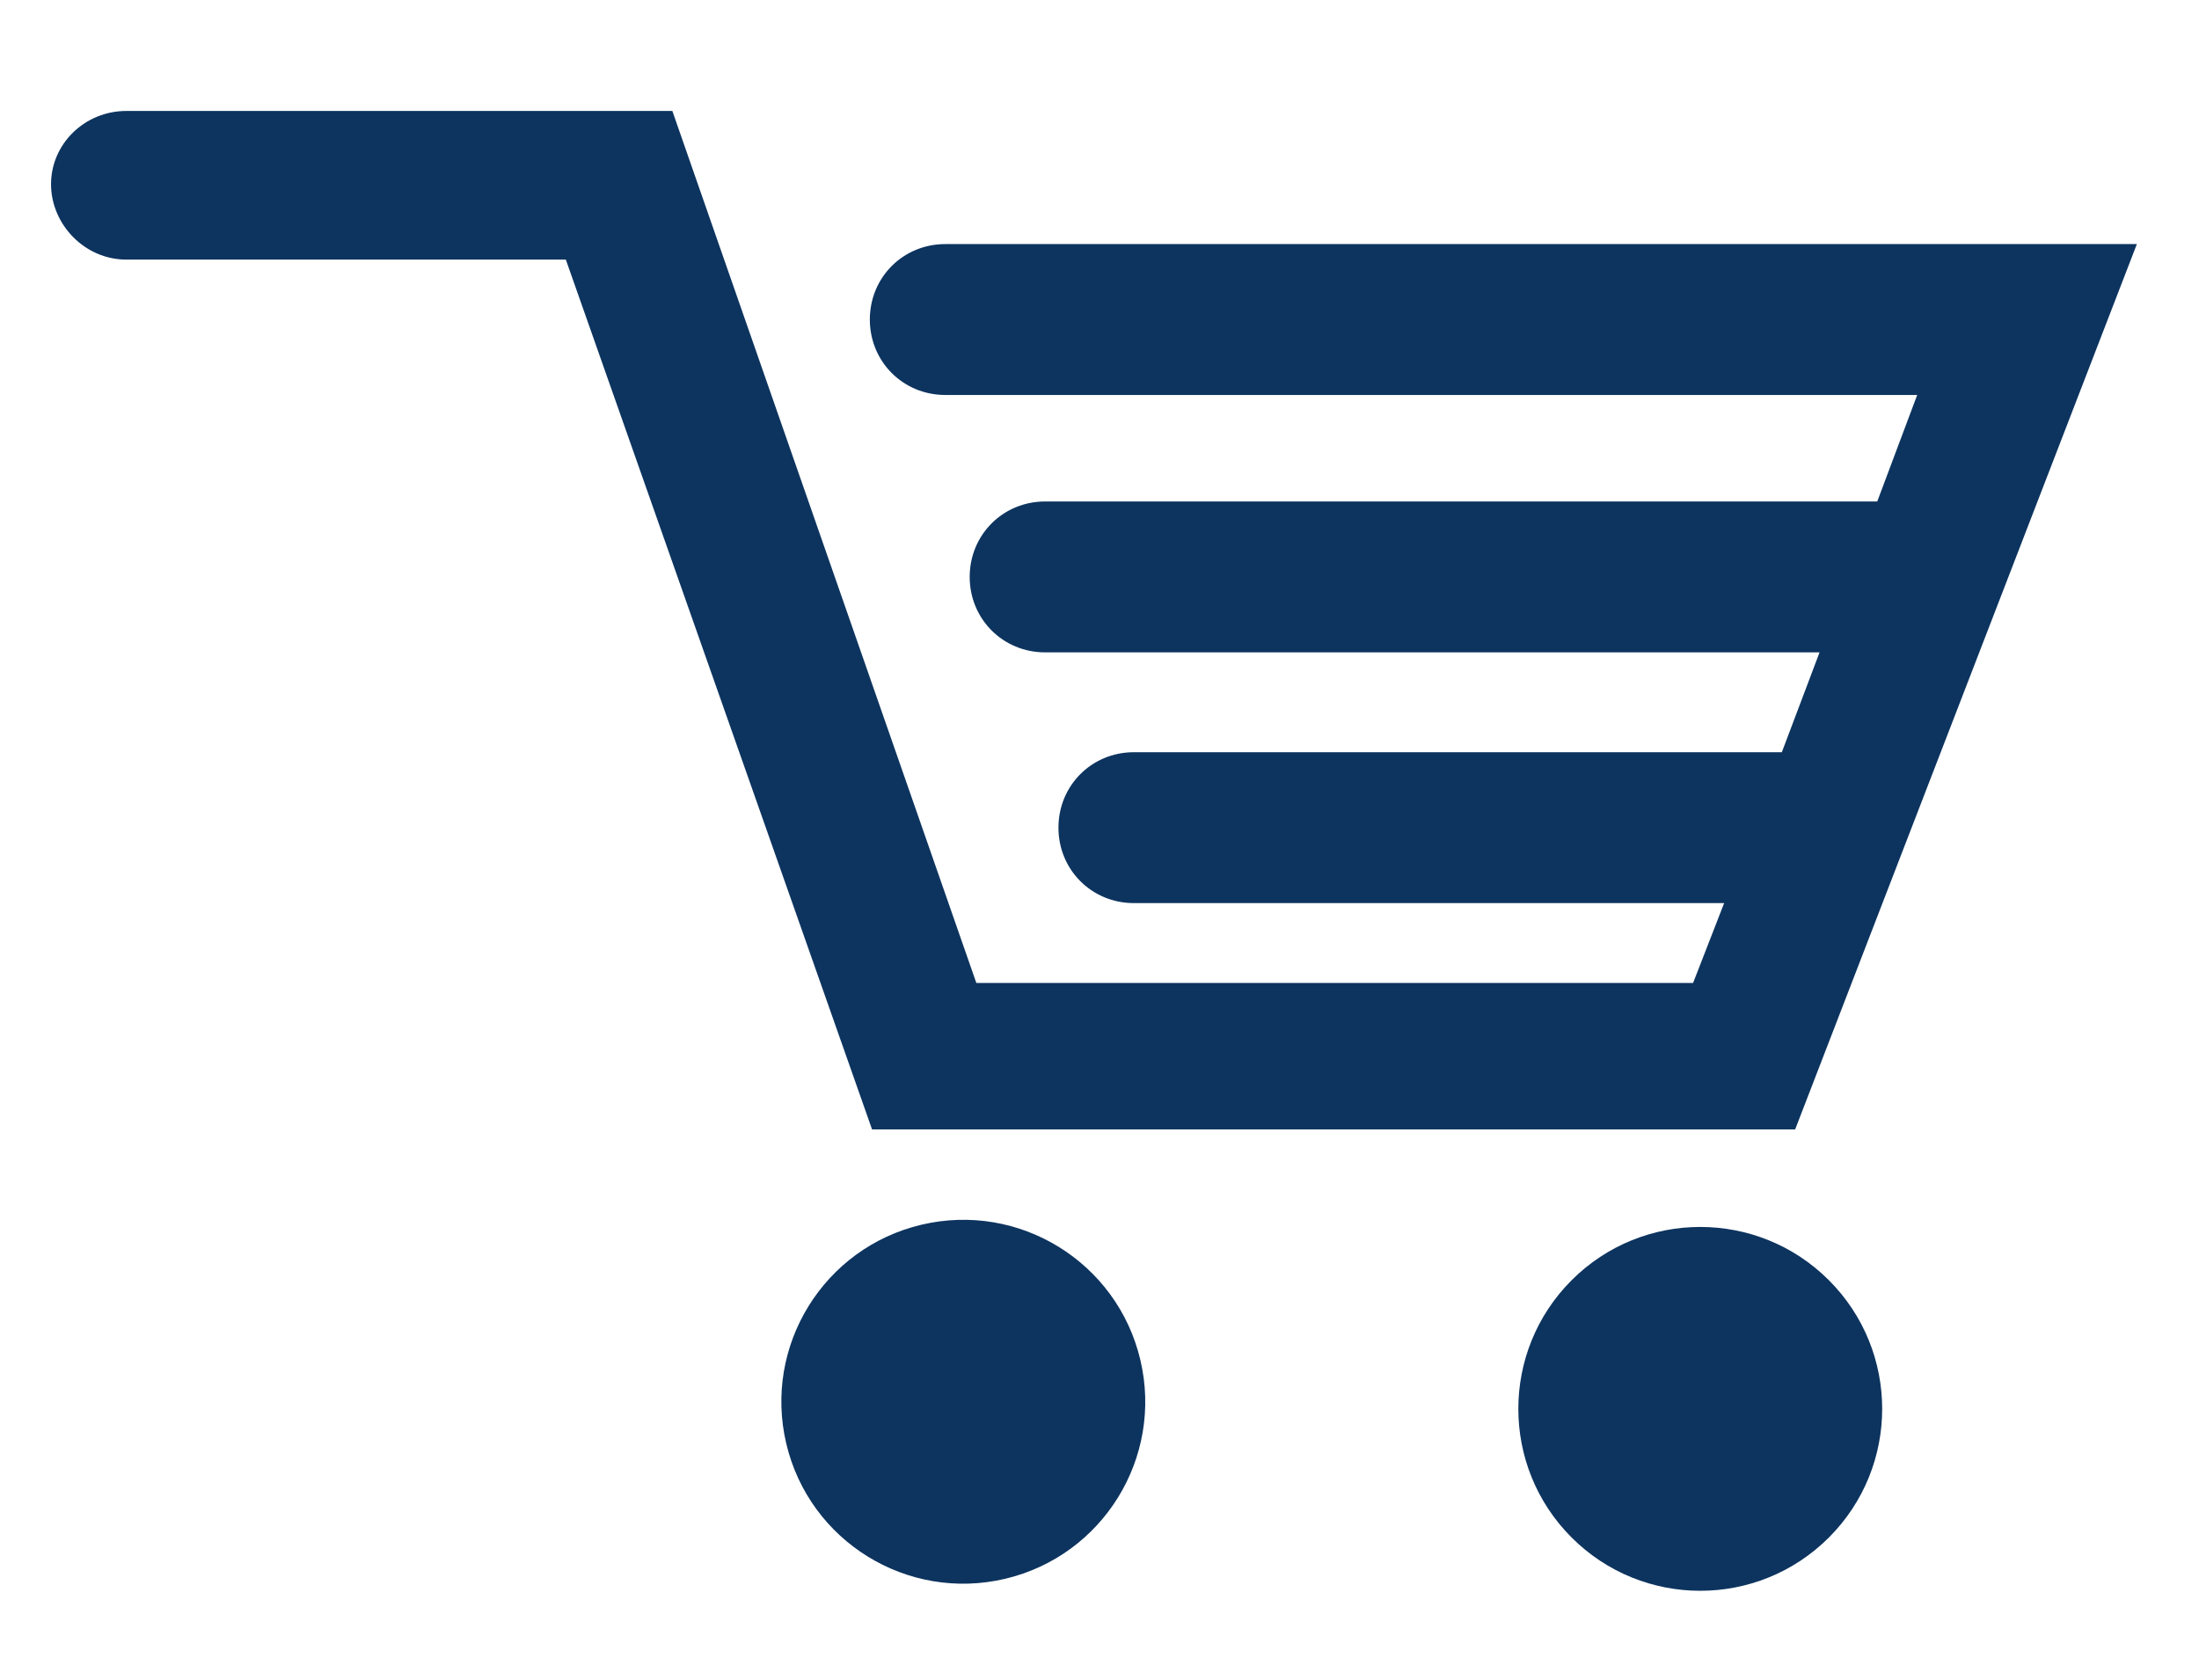 <?xml version="1.0" encoding="utf-8"?>
<!-- Generator: Adobe Illustrator 26.0.2, SVG Export Plug-In . SVG Version: 6.00 Build 0)  -->
<svg version="1.1" id="Layer_1" xmlns="http://www.w3.org/2000/svg" xmlns:xlink="http://www.w3.org/1999/xlink" x="0px" y="0px"
	 viewBox="0 0 99.1 75.7" style="enable-background:new 0 0 99.1 75.7;" xml:space="preserve">
<style type="text/css">
	.st0{fill:#0D345F;}
</style>
<g>
	<path class="st0" d="M80.9,50.9L96.3,11H42.6c-1.9,0-3.4,1.5-3.4,3.4s1.5,3.4,3.4,3.4h43.8l-1.8,4.8H47.1c-1.9,0-3.4,1.5-3.4,3.4
		s1.5,3.4,3.4,3.4H82l-1.7,4.5H51.1c-1.9,0-3.4,1.5-3.4,3.4s1.5,3.4,3.4,3.4h26.6l-1.4,3.6H44L30.3,5H5.7C3.8,5,2.3,6.5,2.3,8.3
		s1.5,3.4,3.4,3.4h19.8l13.8,39.2H80.9z"/>
	<ellipse transform="matrix(0.973 -0.23 0.23 0.973 -13.352 11.661)" class="st0" cx="43.4" cy="63.2" rx="8.2" ry="8.2"/>
	<ellipse transform="matrix(0.707 -0.707 0.707 0.707 -22.427 72.755)" class="st0" cx="76.6" cy="63.5" rx="8.2" ry="8.2"/>
</g>
</svg>
